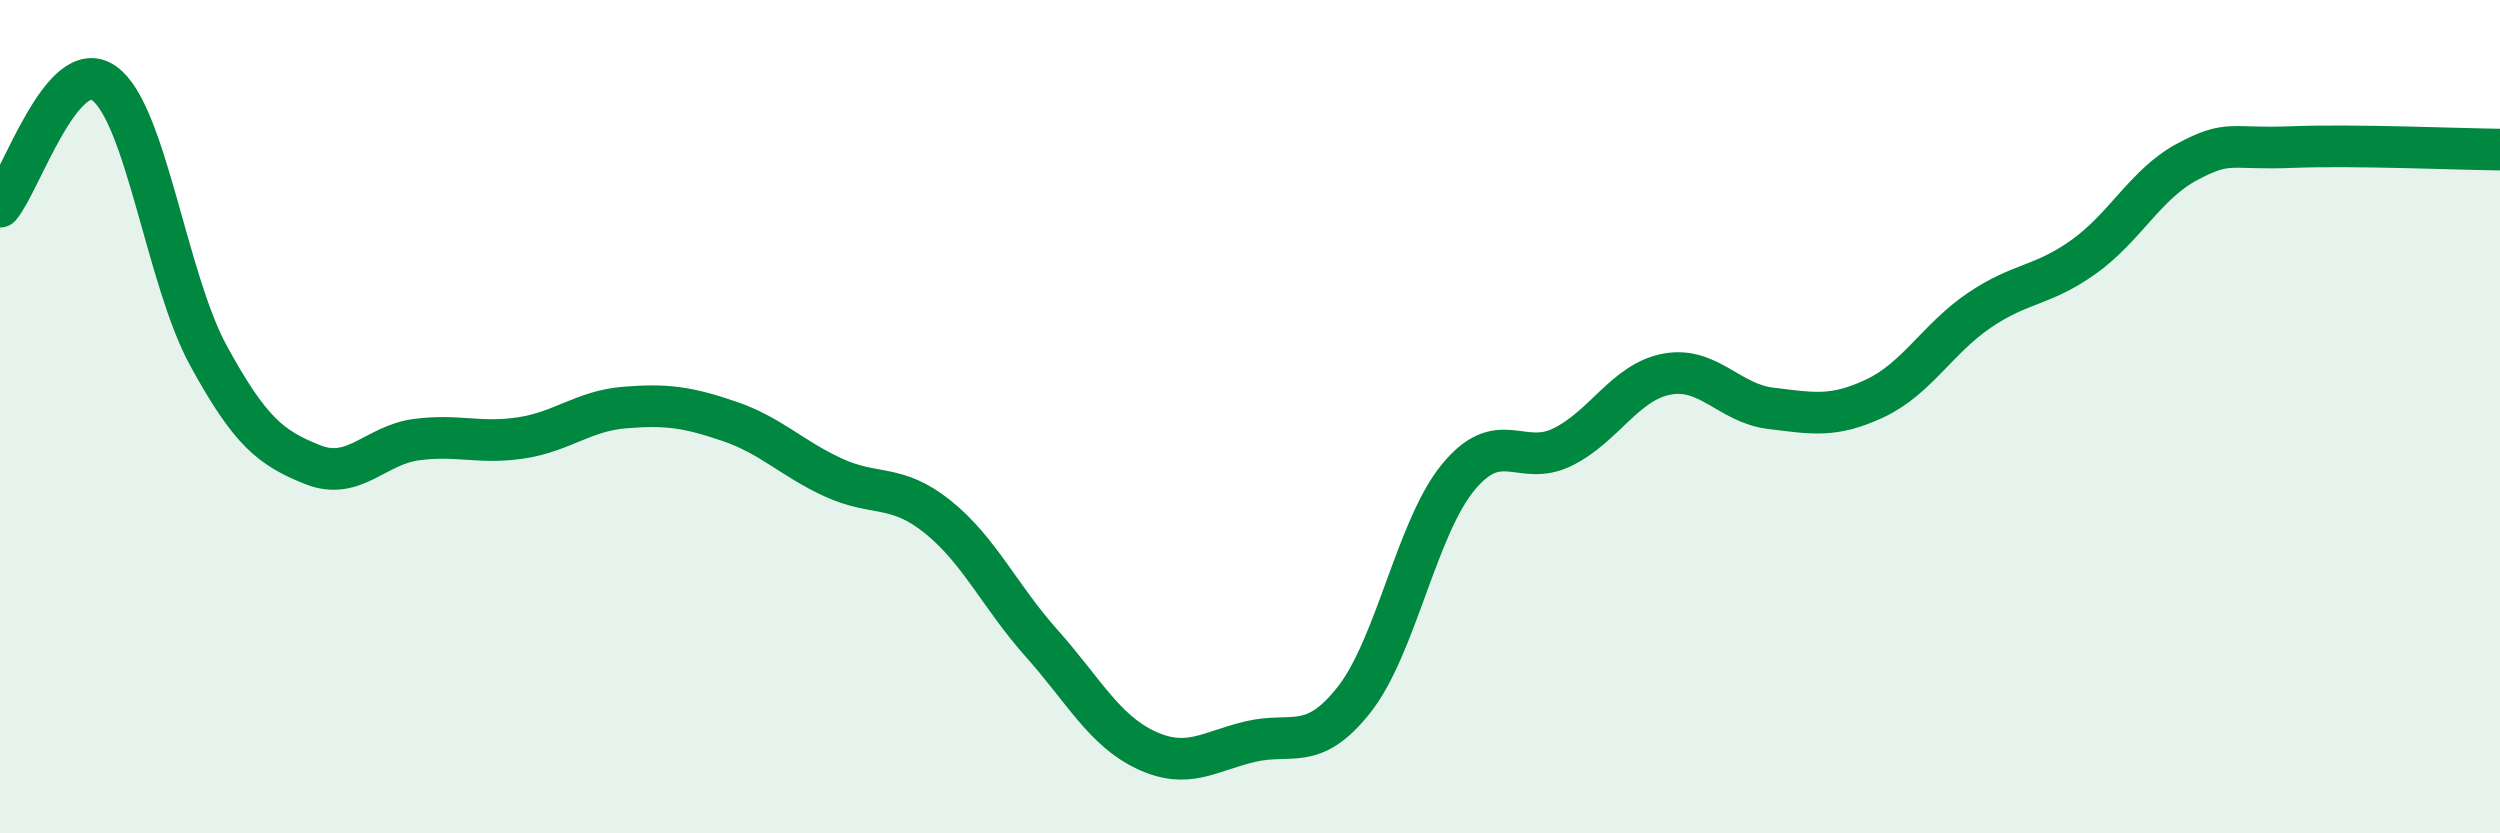 
    <svg width="60" height="20" viewBox="0 0 60 20" xmlns="http://www.w3.org/2000/svg">
      <path
        d="M 0,4.96 C 0.5,4.37 1.5,1.29 2.5,2 C 3.5,2.71 4,6.7 5,8.53 C 6,10.36 6.5,10.75 7.5,11.15 C 8.5,11.55 9,10.68 10,10.55 C 11,10.42 11.5,10.66 12.5,10.51 C 13.5,10.36 14,9.86 15,9.78 C 16,9.7 16.5,9.77 17.5,10.11 C 18.5,10.45 19,11 20,11.46 C 21,11.92 21.5,11.6 22.5,12.4 C 23.5,13.2 24,14.32 25,15.44 C 26,16.56 26.5,17.53 27.5,18 C 28.5,18.47 29,18.04 30,17.8 C 31,17.56 31.5,18.06 32.5,16.79 C 33.5,15.52 34,12.66 35,11.45 C 36,10.24 36.5,11.22 37.5,10.73 C 38.5,10.24 39,9.17 40,8.98 C 41,8.79 41.5,9.68 42.5,9.8 C 43.5,9.92 44,10.03 45,9.56 C 46,9.09 46.5,8.13 47.5,7.45 C 48.5,6.77 49,6.88 50,6.17 C 51,5.46 51.5,4.41 52.5,3.88 C 53.5,3.35 53.5,3.59 55,3.53 C 56.5,3.47 59,3.58 60,3.59L60 20L0 20Z"
        fill="#008740"
        opacity="0.1"
        stroke-linecap="round"
        stroke-linejoin="round"
      />
      <path
        d="M 0,4.96 C 0.5,4.37 1.5,1.29 2.5,2 C 3.5,2.71 4,6.7 5,8.53 C 6,10.36 6.5,10.75 7.5,11.15 C 8.5,11.55 9,10.68 10,10.55 C 11,10.42 11.5,10.66 12.5,10.51 C 13.5,10.36 14,9.86 15,9.78 C 16,9.7 16.5,9.77 17.5,10.11 C 18.5,10.45 19,11 20,11.46 C 21,11.92 21.5,11.6 22.5,12.4 C 23.5,13.2 24,14.32 25,15.44 C 26,16.56 26.5,17.53 27.5,18 C 28.5,18.47 29,18.04 30,17.8 C 31,17.56 31.5,18.06 32.5,16.79 C 33.5,15.52 34,12.66 35,11.45 C 36,10.24 36.5,11.22 37.5,10.73 C 38.5,10.24 39,9.17 40,8.98 C 41,8.79 41.5,9.68 42.5,9.8 C 43.5,9.92 44,10.03 45,9.56 C 46,9.09 46.5,8.13 47.5,7.45 C 48.5,6.77 49,6.88 50,6.17 C 51,5.46 51.5,4.41 52.5,3.88 C 53.5,3.35 53.5,3.59 55,3.53 C 56.5,3.47 59,3.58 60,3.59"
        stroke="#008740"
        stroke-width="1"
        fill="none"
        stroke-linecap="round"
        stroke-linejoin="round"
      />
    </svg>
  